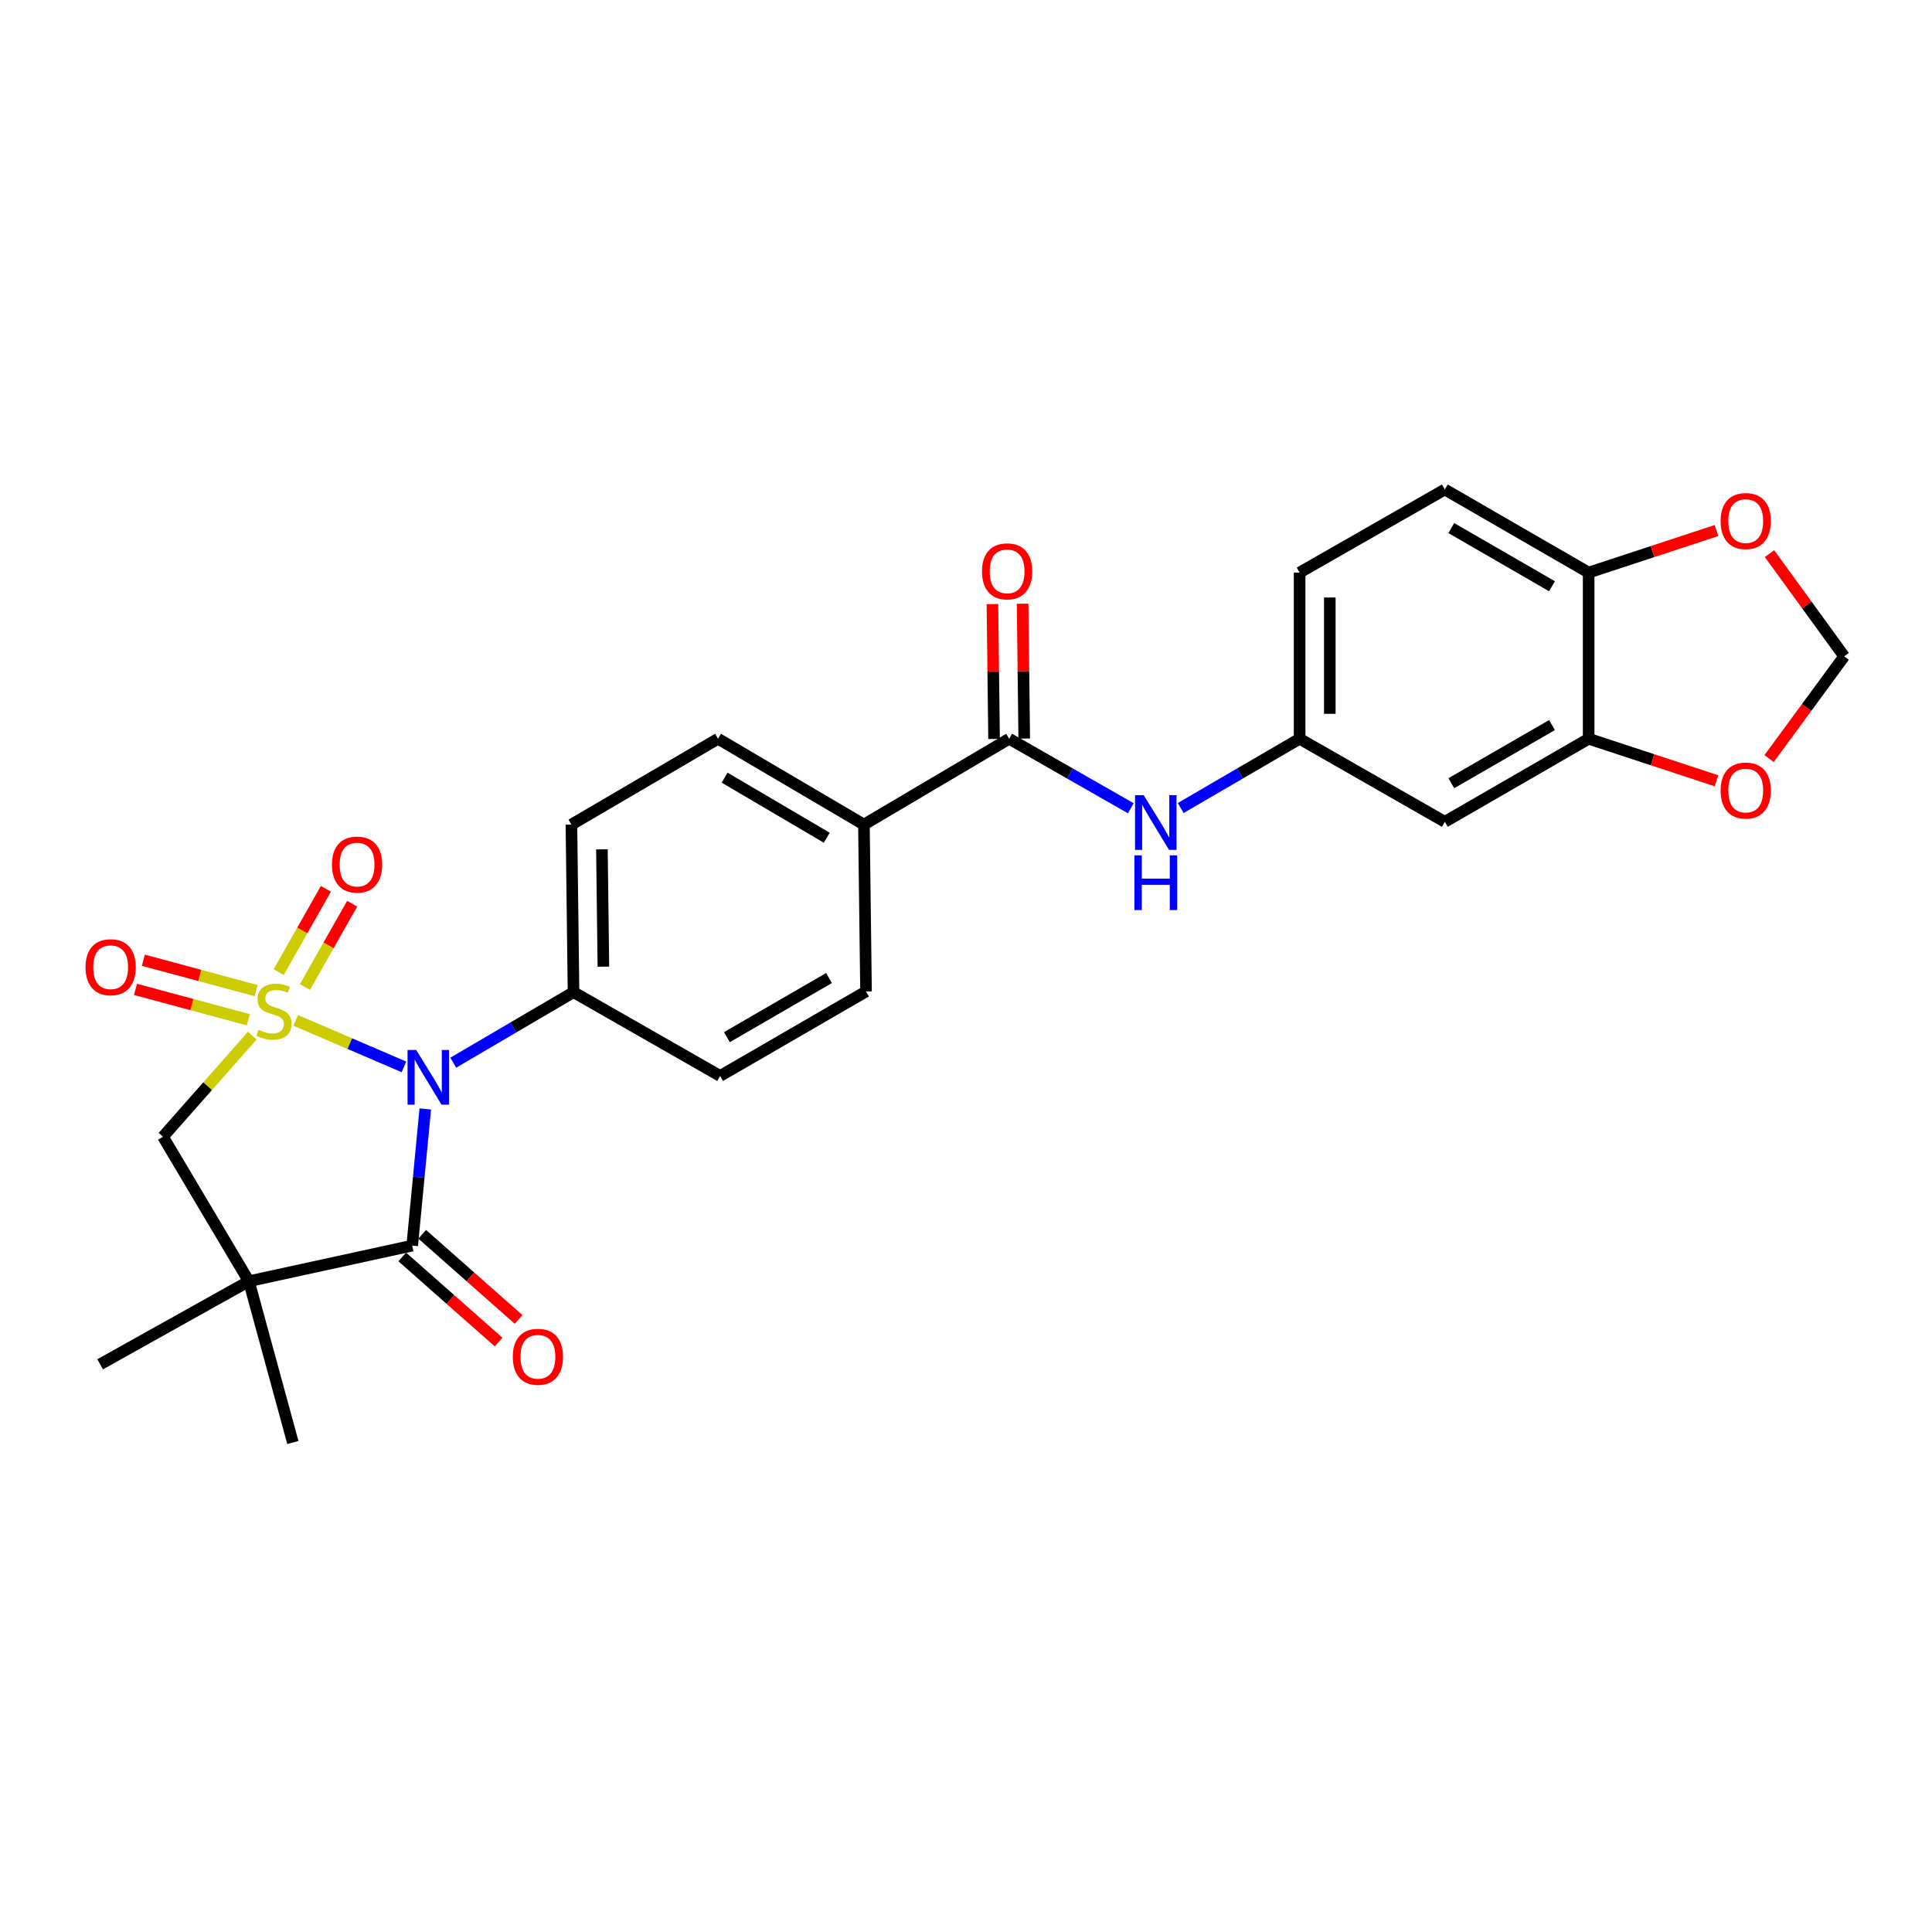 <?xml version='1.0' encoding='iso-8859-1'?>
<svg version='1.1' baseProfile='full'
              xmlns='http://www.w3.org/2000/svg'
                      xmlns:rdkit='http://www.rdkit.org/xml'
                      xmlns:xlink='http://www.w3.org/1999/xlink'
                  xml:space='preserve'
width='1000px' height='1000px' viewBox='0 0 1000 1000'>
<!-- END OF HEADER -->
<rect style='opacity:1.0;fill:#FFFFFF;stroke:none' width='1000' height='1000' x='0' y='0'> </rect>
<path class='bond-0' d='M 153.066,528.152 L 181.072,540.184' style='fill:none;fill-rule:evenodd;stroke:#CCCC00;stroke-width:6px;stroke-linecap:butt;stroke-linejoin:miter;stroke-opacity:1' />
<path class='bond-0' d='M 181.072,540.184 L 209.079,552.215' style='fill:none;fill-rule:evenodd;stroke:#0000FF;stroke-width:6px;stroke-linecap:butt;stroke-linejoin:miter;stroke-opacity:1' />
<path class='bond-3' d='M 130.563,536.056 L 107.464,562.212' style='fill:none;fill-rule:evenodd;stroke:#CCCC00;stroke-width:6px;stroke-linecap:butt;stroke-linejoin:miter;stroke-opacity:1' />
<path class='bond-3' d='M 107.464,562.212 L 84.365,588.368' style='fill:none;fill-rule:evenodd;stroke:#000000;stroke-width:6px;stroke-linecap:butt;stroke-linejoin:miter;stroke-opacity:1' />
<path class='bond-5' d='M 157.846,510.868 L 170.063,489.31' style='fill:none;fill-rule:evenodd;stroke:#CCCC00;stroke-width:6px;stroke-linecap:butt;stroke-linejoin:miter;stroke-opacity:1' />
<path class='bond-5' d='M 170.063,489.31 L 182.281,467.752' style='fill:none;fill-rule:evenodd;stroke:#FF0000;stroke-width:6px;stroke-linecap:butt;stroke-linejoin:miter;stroke-opacity:1' />
<path class='bond-5' d='M 144.256,503.166 L 156.474,481.608' style='fill:none;fill-rule:evenodd;stroke:#CCCC00;stroke-width:6px;stroke-linecap:butt;stroke-linejoin:miter;stroke-opacity:1' />
<path class='bond-5' d='M 156.474,481.608 L 168.691,460.05' style='fill:none;fill-rule:evenodd;stroke:#FF0000;stroke-width:6px;stroke-linecap:butt;stroke-linejoin:miter;stroke-opacity:1' />
<path class='bond-6' d='M 132.575,512.741 L 103.388,504.879' style='fill:none;fill-rule:evenodd;stroke:#CCCC00;stroke-width:6px;stroke-linecap:butt;stroke-linejoin:miter;stroke-opacity:1' />
<path class='bond-6' d='M 103.388,504.879 L 74.2,497.018' style='fill:none;fill-rule:evenodd;stroke:#FF0000;stroke-width:6px;stroke-linecap:butt;stroke-linejoin:miter;stroke-opacity:1' />
<path class='bond-6' d='M 128.513,527.824 L 99.325,519.962' style='fill:none;fill-rule:evenodd;stroke:#CCCC00;stroke-width:6px;stroke-linecap:butt;stroke-linejoin:miter;stroke-opacity:1' />
<path class='bond-6' d='M 99.325,519.962 L 70.138,512.101' style='fill:none;fill-rule:evenodd;stroke:#FF0000;stroke-width:6px;stroke-linecap:butt;stroke-linejoin:miter;stroke-opacity:1' />
<path class='bond-1' d='M 220.124,573.978 L 216.744,609.355' style='fill:none;fill-rule:evenodd;stroke:#0000FF;stroke-width:6px;stroke-linecap:butt;stroke-linejoin:miter;stroke-opacity:1' />
<path class='bond-1' d='M 216.744,609.355 L 213.363,644.732' style='fill:none;fill-rule:evenodd;stroke:#000000;stroke-width:6px;stroke-linecap:butt;stroke-linejoin:miter;stroke-opacity:1' />
<path class='bond-7' d='M 234.604,550.053 L 265.73,531.795' style='fill:none;fill-rule:evenodd;stroke:#0000FF;stroke-width:6px;stroke-linecap:butt;stroke-linejoin:miter;stroke-opacity:1' />
<path class='bond-7' d='M 265.73,531.795 L 296.855,513.538' style='fill:none;fill-rule:evenodd;stroke:#000000;stroke-width:6px;stroke-linecap:butt;stroke-linejoin:miter;stroke-opacity:1' />
<path class='bond-14' d='M 208.193,650.586 L 233.138,672.616' style='fill:none;fill-rule:evenodd;stroke:#000000;stroke-width:6px;stroke-linecap:butt;stroke-linejoin:miter;stroke-opacity:1' />
<path class='bond-14' d='M 233.138,672.616 L 258.083,694.646' style='fill:none;fill-rule:evenodd;stroke:#FF0000;stroke-width:6px;stroke-linecap:butt;stroke-linejoin:miter;stroke-opacity:1' />
<path class='bond-14' d='M 218.533,638.878 L 243.478,660.908' style='fill:none;fill-rule:evenodd;stroke:#000000;stroke-width:6px;stroke-linecap:butt;stroke-linejoin:miter;stroke-opacity:1' />
<path class='bond-14' d='M 243.478,660.908 L 268.423,682.938' style='fill:none;fill-rule:evenodd;stroke:#FF0000;stroke-width:6px;stroke-linecap:butt;stroke-linejoin:miter;stroke-opacity:1' />
<path class='bond-27' d='M 213.363,644.732 L 128.813,663.164' style='fill:none;fill-rule:evenodd;stroke:#000000;stroke-width:6px;stroke-linecap:butt;stroke-linejoin:miter;stroke-opacity:1' />
<path class='bond-2' d='M 128.813,663.164 L 84.365,588.368' style='fill:none;fill-rule:evenodd;stroke:#000000;stroke-width:6px;stroke-linecap:butt;stroke-linejoin:miter;stroke-opacity:1' />
<path class='bond-24' d='M 128.813,663.164 L 151.585,746.638' style='fill:none;fill-rule:evenodd;stroke:#000000;stroke-width:6px;stroke-linecap:butt;stroke-linejoin:miter;stroke-opacity:1' />
<path class='bond-25' d='M 128.813,663.164 L 51.839,706.155' style='fill:none;fill-rule:evenodd;stroke:#000000;stroke-width:6px;stroke-linecap:butt;stroke-linejoin:miter;stroke-opacity:1' />
<path class='bond-4' d='M 522.336,382.378 L 447.167,426.809' style='fill:none;fill-rule:evenodd;stroke:#000000;stroke-width:6px;stroke-linecap:butt;stroke-linejoin:miter;stroke-opacity:1' />
<path class='bond-8' d='M 522.336,382.378 L 553.822,400.368' style='fill:none;fill-rule:evenodd;stroke:#000000;stroke-width:6px;stroke-linecap:butt;stroke-linejoin:miter;stroke-opacity:1' />
<path class='bond-8' d='M 553.822,400.368 L 585.309,418.357' style='fill:none;fill-rule:evenodd;stroke:#0000FF;stroke-width:6px;stroke-linecap:butt;stroke-linejoin:miter;stroke-opacity:1' />
<path class='bond-18' d='M 530.146,382.283 L 529.72,347.383' style='fill:none;fill-rule:evenodd;stroke:#000000;stroke-width:6px;stroke-linecap:butt;stroke-linejoin:miter;stroke-opacity:1' />
<path class='bond-18' d='M 529.72,347.383 L 529.294,312.483' style='fill:none;fill-rule:evenodd;stroke:#FF0000;stroke-width:6px;stroke-linecap:butt;stroke-linejoin:miter;stroke-opacity:1' />
<path class='bond-18' d='M 514.526,382.473 L 514.1,347.573' style='fill:none;fill-rule:evenodd;stroke:#000000;stroke-width:6px;stroke-linecap:butt;stroke-linejoin:miter;stroke-opacity:1' />
<path class='bond-18' d='M 514.1,347.573 L 513.674,312.673' style='fill:none;fill-rule:evenodd;stroke:#FF0000;stroke-width:6px;stroke-linecap:butt;stroke-linejoin:miter;stroke-opacity:1' />
<path class='bond-19' d='M 296.855,513.538 L 295.77,426.809' style='fill:none;fill-rule:evenodd;stroke:#000000;stroke-width:6px;stroke-linecap:butt;stroke-linejoin:miter;stroke-opacity:1' />
<path class='bond-19' d='M 312.311,500.333 L 311.552,439.623' style='fill:none;fill-rule:evenodd;stroke:#000000;stroke-width:6px;stroke-linecap:butt;stroke-linejoin:miter;stroke-opacity:1' />
<path class='bond-20' d='M 296.855,513.538 L 372.735,556.911' style='fill:none;fill-rule:evenodd;stroke:#000000;stroke-width:6px;stroke-linecap:butt;stroke-linejoin:miter;stroke-opacity:1' />
<path class='bond-15' d='M 611.128,418.231 L 641.901,400.304' style='fill:none;fill-rule:evenodd;stroke:#0000FF;stroke-width:6px;stroke-linecap:butt;stroke-linejoin:miter;stroke-opacity:1' />
<path class='bond-15' d='M 641.901,400.304 L 672.674,382.378' style='fill:none;fill-rule:evenodd;stroke:#000000;stroke-width:6px;stroke-linecap:butt;stroke-linejoin:miter;stroke-opacity:1' />
<path class='bond-9' d='M 822.284,382.378 L 747.843,425.369' style='fill:none;fill-rule:evenodd;stroke:#000000;stroke-width:6px;stroke-linecap:butt;stroke-linejoin:miter;stroke-opacity:1' />
<path class='bond-9' d='M 803.306,375.3 L 751.197,405.394' style='fill:none;fill-rule:evenodd;stroke:#000000;stroke-width:6px;stroke-linecap:butt;stroke-linejoin:miter;stroke-opacity:1' />
<path class='bond-13' d='M 822.284,382.378 L 855.366,393.254' style='fill:none;fill-rule:evenodd;stroke:#000000;stroke-width:6px;stroke-linecap:butt;stroke-linejoin:miter;stroke-opacity:1' />
<path class='bond-13' d='M 855.366,393.254 L 888.448,404.129' style='fill:none;fill-rule:evenodd;stroke:#FF0000;stroke-width:6px;stroke-linecap:butt;stroke-linejoin:miter;stroke-opacity:1' />
<path class='bond-29' d='M 822.284,382.378 L 822.284,296.37' style='fill:none;fill-rule:evenodd;stroke:#000000;stroke-width:6px;stroke-linecap:butt;stroke-linejoin:miter;stroke-opacity:1' />
<path class='bond-10' d='M 747.843,425.369 L 672.674,382.378' style='fill:none;fill-rule:evenodd;stroke:#000000;stroke-width:6px;stroke-linecap:butt;stroke-linejoin:miter;stroke-opacity:1' />
<path class='bond-11' d='M 447.167,426.809 L 448.252,513.191' style='fill:none;fill-rule:evenodd;stroke:#000000;stroke-width:6px;stroke-linecap:butt;stroke-linejoin:miter;stroke-opacity:1' />
<path class='bond-28' d='M 447.167,426.809 L 371.651,382.378' style='fill:none;fill-rule:evenodd;stroke:#000000;stroke-width:6px;stroke-linecap:butt;stroke-linejoin:miter;stroke-opacity:1' />
<path class='bond-28' d='M 427.918,433.608 L 375.057,402.506' style='fill:none;fill-rule:evenodd;stroke:#000000;stroke-width:6px;stroke-linecap:butt;stroke-linejoin:miter;stroke-opacity:1' />
<path class='bond-12' d='M 822.284,296.37 L 747.843,253.362' style='fill:none;fill-rule:evenodd;stroke:#000000;stroke-width:6px;stroke-linecap:butt;stroke-linejoin:miter;stroke-opacity:1' />
<path class='bond-12' d='M 803.303,303.444 L 751.195,273.338' style='fill:none;fill-rule:evenodd;stroke:#000000;stroke-width:6px;stroke-linecap:butt;stroke-linejoin:miter;stroke-opacity:1' />
<path class='bond-16' d='M 822.284,296.37 L 855.366,285.487' style='fill:none;fill-rule:evenodd;stroke:#000000;stroke-width:6px;stroke-linecap:butt;stroke-linejoin:miter;stroke-opacity:1' />
<path class='bond-16' d='M 855.366,285.487 L 888.448,274.605' style='fill:none;fill-rule:evenodd;stroke:#FF0000;stroke-width:6px;stroke-linecap:butt;stroke-linejoin:miter;stroke-opacity:1' />
<path class='bond-17' d='M 915.686,392.634 L 935.116,366.18' style='fill:none;fill-rule:evenodd;stroke:#FF0000;stroke-width:6px;stroke-linecap:butt;stroke-linejoin:miter;stroke-opacity:1' />
<path class='bond-17' d='M 935.116,366.18 L 954.545,339.725' style='fill:none;fill-rule:evenodd;stroke:#000000;stroke-width:6px;stroke-linecap:butt;stroke-linejoin:miter;stroke-opacity:1' />
<path class='bond-26' d='M 672.674,382.378 L 672.674,296.37' style='fill:none;fill-rule:evenodd;stroke:#000000;stroke-width:6px;stroke-linecap:butt;stroke-linejoin:miter;stroke-opacity:1' />
<path class='bond-26' d='M 688.295,369.477 L 688.295,309.271' style='fill:none;fill-rule:evenodd;stroke:#000000;stroke-width:6px;stroke-linecap:butt;stroke-linejoin:miter;stroke-opacity:1' />
<path class='bond-30' d='M 915.892,286.551 L 935.219,313.138' style='fill:none;fill-rule:evenodd;stroke:#FF0000;stroke-width:6px;stroke-linecap:butt;stroke-linejoin:miter;stroke-opacity:1' />
<path class='bond-30' d='M 935.219,313.138 L 954.545,339.725' style='fill:none;fill-rule:evenodd;stroke:#000000;stroke-width:6px;stroke-linecap:butt;stroke-linejoin:miter;stroke-opacity:1' />
<path class='bond-21' d='M 295.77,426.809 L 371.651,382.378' style='fill:none;fill-rule:evenodd;stroke:#000000;stroke-width:6px;stroke-linecap:butt;stroke-linejoin:miter;stroke-opacity:1' />
<path class='bond-22' d='M 372.735,556.911 L 448.252,513.191' style='fill:none;fill-rule:evenodd;stroke:#000000;stroke-width:6px;stroke-linecap:butt;stroke-linejoin:miter;stroke-opacity:1' />
<path class='bond-22' d='M 376.236,536.834 L 429.098,506.23' style='fill:none;fill-rule:evenodd;stroke:#000000;stroke-width:6px;stroke-linecap:butt;stroke-linejoin:miter;stroke-opacity:1' />
<path class='bond-23' d='M 747.843,253.362 L 672.674,296.37' style='fill:none;fill-rule:evenodd;stroke:#000000;stroke-width:6px;stroke-linecap:butt;stroke-linejoin:miter;stroke-opacity:1' />
<path  class='atom-0' d='M 133.813 533.038
Q 134.133 533.158, 135.453 533.718
Q 136.773 534.278, 138.213 534.638
Q 139.693 534.958, 141.133 534.958
Q 143.813 534.958, 145.373 533.678
Q 146.933 532.358, 146.933 530.078
Q 146.933 528.518, 146.133 527.558
Q 145.373 526.598, 144.173 526.078
Q 142.973 525.558, 140.973 524.958
Q 138.453 524.198, 136.933 523.478
Q 135.453 522.758, 134.373 521.238
Q 133.333 519.718, 133.333 517.158
Q 133.333 513.598, 135.733 511.398
Q 138.173 509.198, 142.973 509.198
Q 146.253 509.198, 149.973 510.758
L 149.053 513.838
Q 145.653 512.438, 143.093 512.438
Q 140.333 512.438, 138.813 513.598
Q 137.293 514.718, 137.333 516.678
Q 137.333 518.198, 138.093 519.118
Q 138.893 520.038, 140.013 520.558
Q 141.173 521.078, 143.093 521.678
Q 145.653 522.478, 147.173 523.278
Q 148.693 524.078, 149.773 525.718
Q 150.893 527.318, 150.893 530.078
Q 150.893 533.998, 148.253 536.118
Q 145.653 538.198, 141.293 538.198
Q 138.773 538.198, 136.853 537.638
Q 134.973 537.118, 132.733 536.198
L 133.813 533.038
' fill='#CCCC00'/>
<path  class='atom-1' d='M 215.426 543.471
L 224.706 558.471
Q 225.626 559.951, 227.106 562.631
Q 228.586 565.311, 228.666 565.471
L 228.666 543.471
L 232.426 543.471
L 232.426 571.791
L 228.546 571.791
L 218.586 555.391
Q 217.426 553.471, 216.186 551.271
Q 214.986 549.071, 214.626 548.391
L 214.626 571.791
L 210.946 571.791
L 210.946 543.471
L 215.426 543.471
' fill='#0000FF'/>
<path  class='atom-6' d='M 171.821 447.508
Q 171.821 440.708, 175.181 436.908
Q 178.541 433.108, 184.821 433.108
Q 191.101 433.108, 194.461 436.908
Q 197.821 440.708, 197.821 447.508
Q 197.821 454.388, 194.421 458.308
Q 191.021 462.188, 184.821 462.188
Q 178.581 462.188, 175.181 458.308
Q 171.821 454.428, 171.821 447.508
M 184.821 458.988
Q 189.141 458.988, 191.461 456.108
Q 193.821 453.188, 193.821 447.508
Q 193.821 441.948, 191.461 439.148
Q 189.141 436.308, 184.821 436.308
Q 180.501 436.308, 178.141 439.108
Q 175.821 441.908, 175.821 447.508
Q 175.821 453.228, 178.141 456.108
Q 180.501 458.988, 184.821 458.988
' fill='#FF0000'/>
<path  class='atom-7' d='M 44.272 500.627
Q 44.272 493.827, 47.632 490.027
Q 50.992 486.227, 57.272 486.227
Q 63.552 486.227, 66.912 490.027
Q 70.272 493.827, 70.272 500.627
Q 70.272 507.507, 66.872 511.427
Q 63.472 515.307, 57.272 515.307
Q 51.032 515.307, 47.632 511.427
Q 44.272 507.547, 44.272 500.627
M 57.272 512.107
Q 61.592 512.107, 63.912 509.227
Q 66.272 506.307, 66.272 500.627
Q 66.272 495.067, 63.912 492.267
Q 61.592 489.427, 57.272 489.427
Q 52.952 489.427, 50.592 492.227
Q 48.272 495.027, 48.272 500.627
Q 48.272 506.347, 50.592 509.227
Q 52.952 512.107, 57.272 512.107
' fill='#FF0000'/>
<path  class='atom-9' d='M 591.974 411.582
L 601.254 426.582
Q 602.174 428.062, 603.654 430.742
Q 605.134 433.422, 605.214 433.582
L 605.214 411.582
L 608.974 411.582
L 608.974 439.902
L 605.094 439.902
L 595.134 423.502
Q 593.974 421.582, 592.734 419.382
Q 591.534 417.182, 591.174 416.502
L 591.174 439.902
L 587.494 439.902
L 587.494 411.582
L 591.974 411.582
' fill='#0000FF'/>
<path  class='atom-9' d='M 587.154 442.734
L 590.994 442.734
L 590.994 454.774
L 605.474 454.774
L 605.474 442.734
L 609.314 442.734
L 609.314 471.054
L 605.474 471.054
L 605.474 457.974
L 590.994 457.974
L 590.994 471.054
L 587.154 471.054
L 587.154 442.734
' fill='#0000FF'/>
<path  class='atom-14' d='M 890.588 409.186
Q 890.588 402.386, 893.948 398.586
Q 897.308 394.786, 903.588 394.786
Q 909.868 394.786, 913.228 398.586
Q 916.588 402.386, 916.588 409.186
Q 916.588 416.066, 913.188 419.986
Q 909.788 423.866, 903.588 423.866
Q 897.348 423.866, 893.948 419.986
Q 890.588 416.106, 890.588 409.186
M 903.588 420.666
Q 907.908 420.666, 910.228 417.786
Q 912.588 414.866, 912.588 409.186
Q 912.588 403.626, 910.228 400.826
Q 907.908 397.986, 903.588 397.986
Q 899.268 397.986, 896.908 400.786
Q 894.588 403.586, 894.588 409.186
Q 894.588 414.906, 896.908 417.786
Q 899.268 420.666, 903.588 420.666
' fill='#FF0000'/>
<path  class='atom-15' d='M 265.423 702.269
Q 265.423 695.469, 268.783 691.669
Q 272.143 687.869, 278.423 687.869
Q 284.703 687.869, 288.063 691.669
Q 291.423 695.469, 291.423 702.269
Q 291.423 709.149, 288.023 713.069
Q 284.623 716.949, 278.423 716.949
Q 272.183 716.949, 268.783 713.069
Q 265.423 709.189, 265.423 702.269
M 278.423 713.749
Q 282.743 713.749, 285.063 710.869
Q 287.423 707.949, 287.423 702.269
Q 287.423 696.709, 285.063 693.909
Q 282.743 691.069, 278.423 691.069
Q 274.103 691.069, 271.743 693.869
Q 269.423 696.669, 269.423 702.269
Q 269.423 707.989, 271.743 710.869
Q 274.103 713.749, 278.423 713.749
' fill='#FF0000'/>
<path  class='atom-17' d='M 890.588 269.704
Q 890.588 262.904, 893.948 259.104
Q 897.308 255.304, 903.588 255.304
Q 909.868 255.304, 913.228 259.104
Q 916.588 262.904, 916.588 269.704
Q 916.588 276.584, 913.188 280.504
Q 909.788 284.384, 903.588 284.384
Q 897.348 284.384, 893.948 280.504
Q 890.588 276.624, 890.588 269.704
M 903.588 281.184
Q 907.908 281.184, 910.228 278.304
Q 912.588 275.384, 912.588 269.704
Q 912.588 264.144, 910.228 261.344
Q 907.908 258.504, 903.588 258.504
Q 899.268 258.504, 896.908 261.304
Q 894.588 264.104, 894.588 269.704
Q 894.588 275.424, 896.908 278.304
Q 899.268 281.184, 903.588 281.184
' fill='#FF0000'/>
<path  class='atom-19' d='M 508.277 295.73
Q 508.277 288.93, 511.637 285.13
Q 514.997 281.33, 521.277 281.33
Q 527.557 281.33, 530.917 285.13
Q 534.277 288.93, 534.277 295.73
Q 534.277 302.61, 530.877 306.53
Q 527.477 310.41, 521.277 310.41
Q 515.037 310.41, 511.637 306.53
Q 508.277 302.65, 508.277 295.73
M 521.277 307.21
Q 525.597 307.21, 527.917 304.33
Q 530.277 301.41, 530.277 295.73
Q 530.277 290.17, 527.917 287.37
Q 525.597 284.53, 521.277 284.53
Q 516.957 284.53, 514.597 287.33
Q 512.277 290.13, 512.277 295.73
Q 512.277 301.45, 514.597 304.33
Q 516.957 307.21, 521.277 307.21
' fill='#FF0000'/>
</svg>
